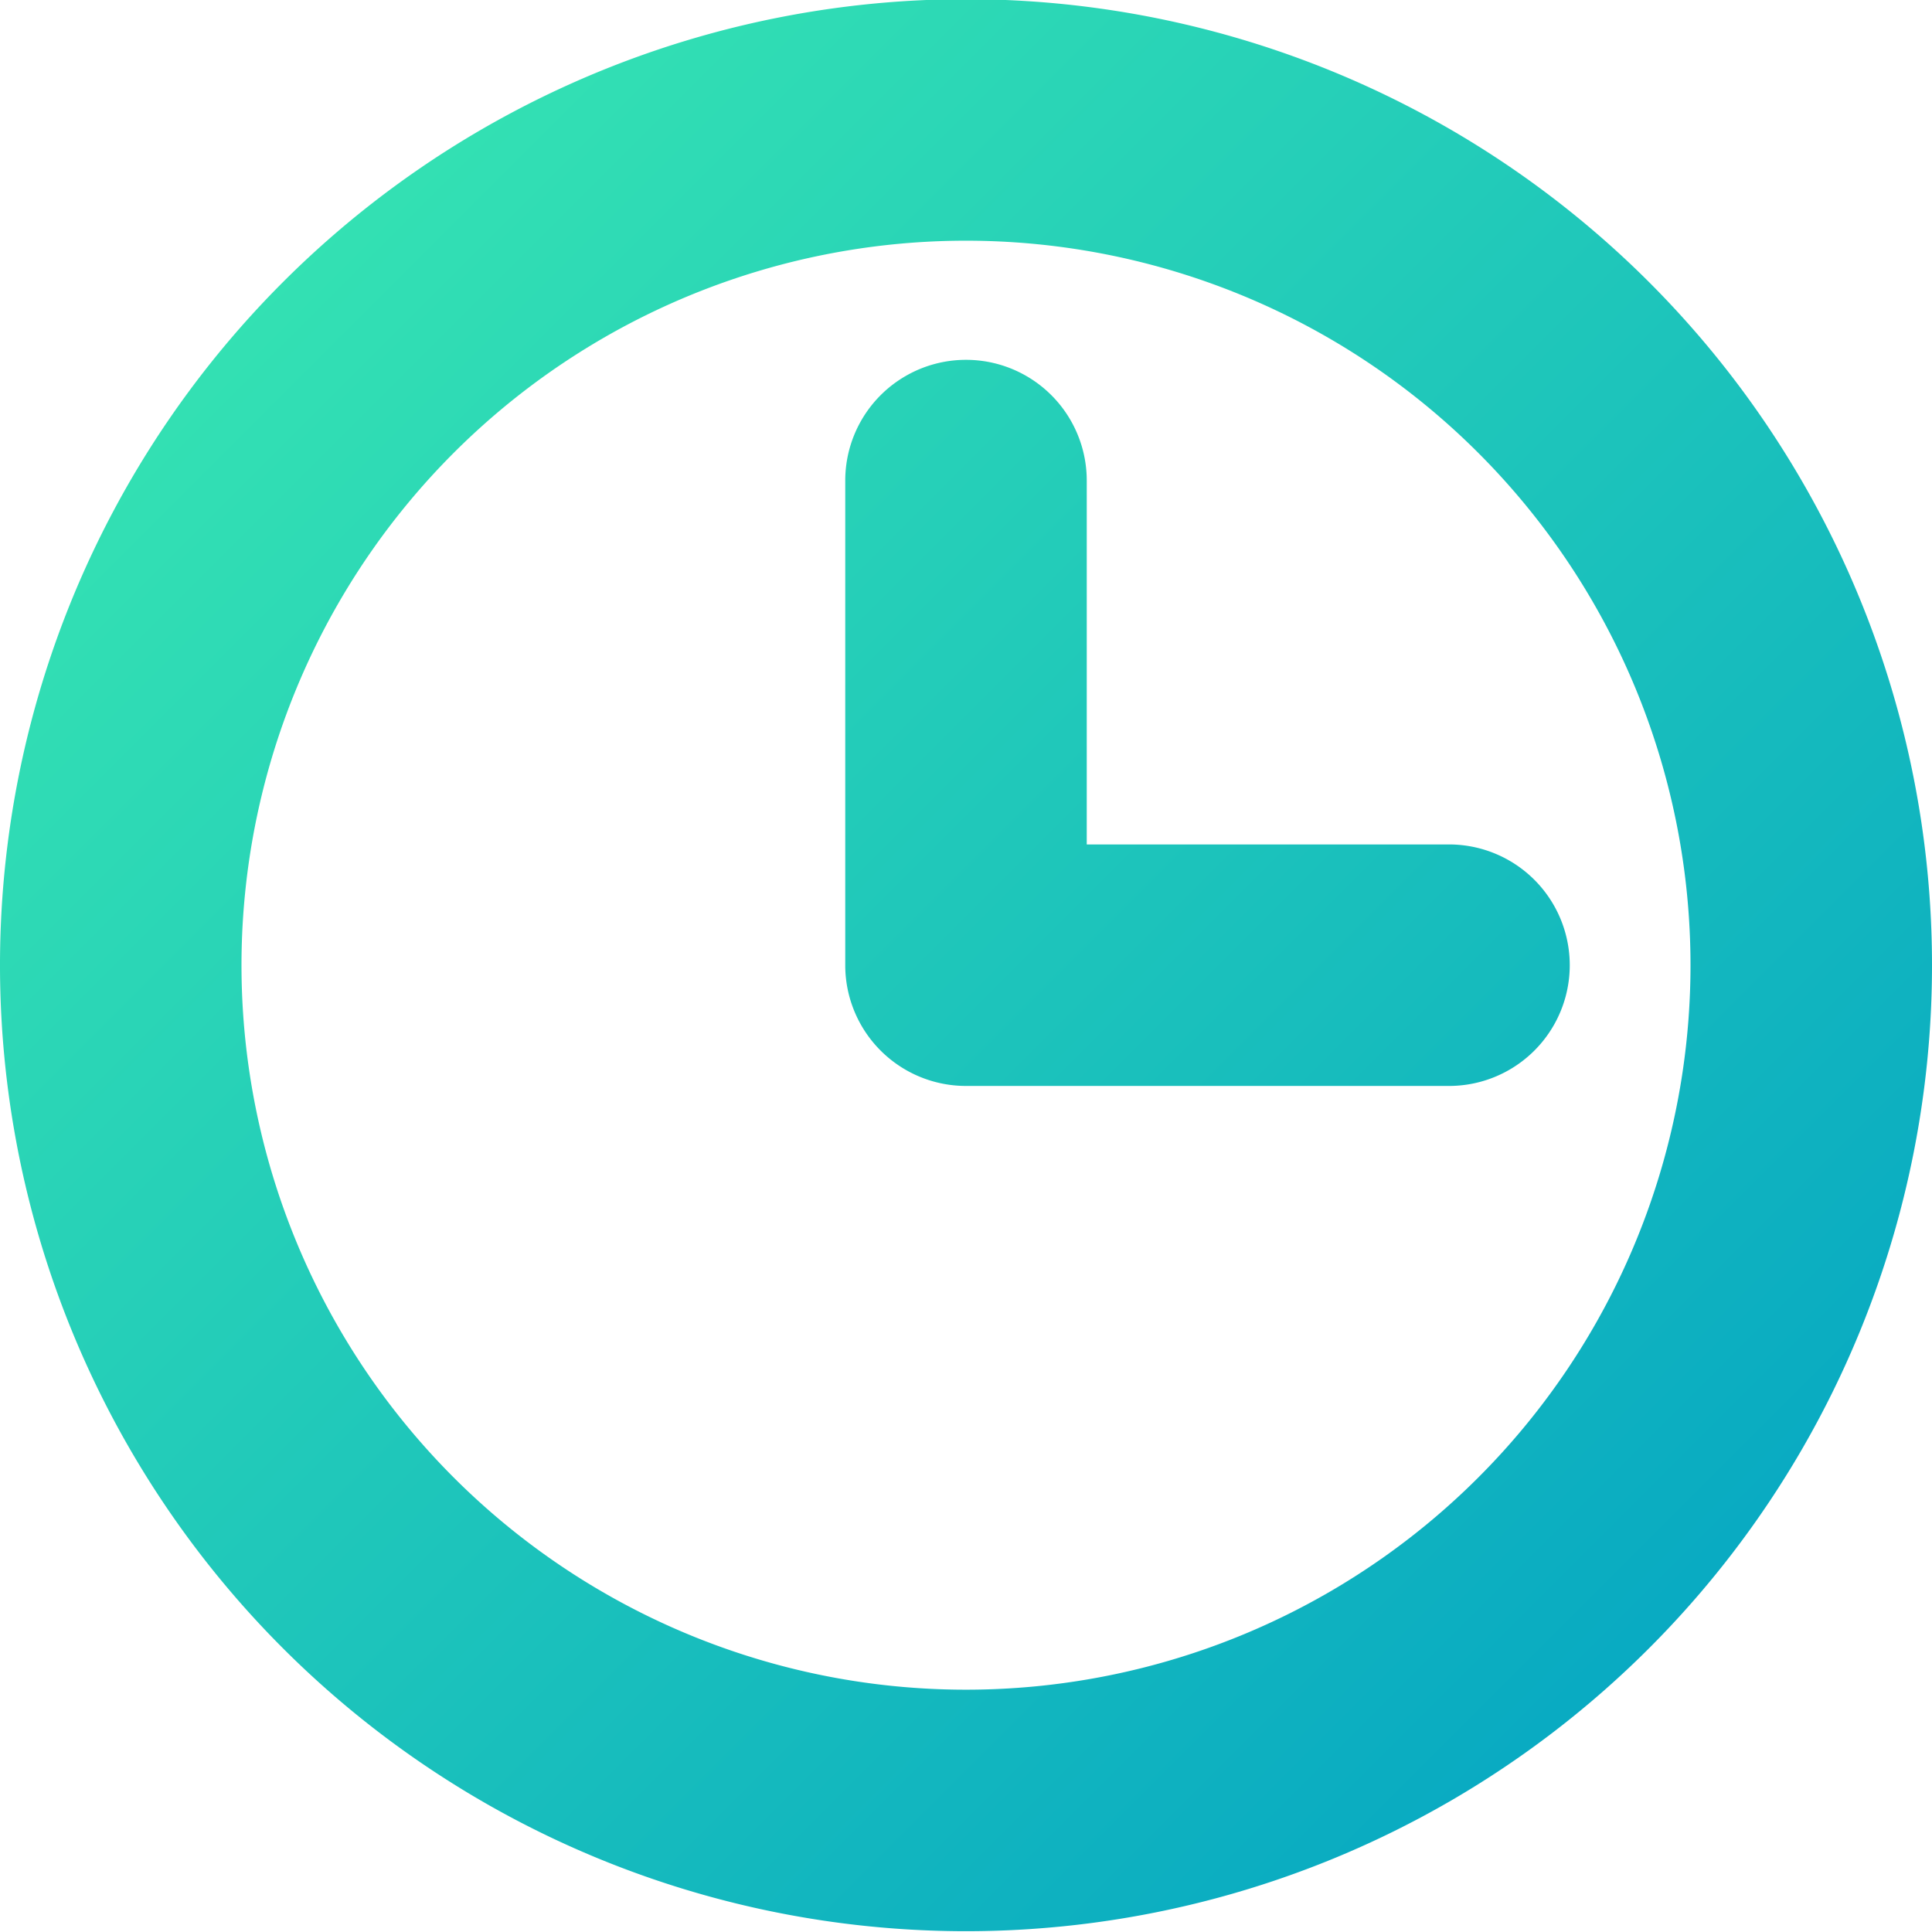<svg xmlns="http://www.w3.org/2000/svg" xmlns:xlink="http://www.w3.org/1999/xlink" width="24" height="24" viewBox="0 0 24 24">
  <defs>
    <style>
      .cls-1 {
        fill-rule: evenodd;
        fill: url(#linear-gradient);
      }
    </style>
    <linearGradient id="linear-gradient" x1="189" y1="1650" x2="165" y2="1626" gradientUnits="userSpaceOnUse">
      <stop offset="0" stop-color="#009fc5"/>
      <stop offset="1" stop-color="#3cecb0"/>
    </linearGradient>
  </defs>
  <path id="Clock.svg" class="cls-1" d="M177,1649.99a12,12,0,1,1,12-12A12,12,0,0,1,177,1649.99Zm0-21a9,9,0,1,0,9,9A9,9,0,0,0,177,1628.99Zm6,10.5h-6a1.5,1.5,0,0,1-1.5-1.49v-6.03a1.5,1.5,0,0,1,3,0v4.52H183A1.5,1.5,0,0,1,183,1639.49Z" transform="translate(-165 -1626)"/>
</svg>
